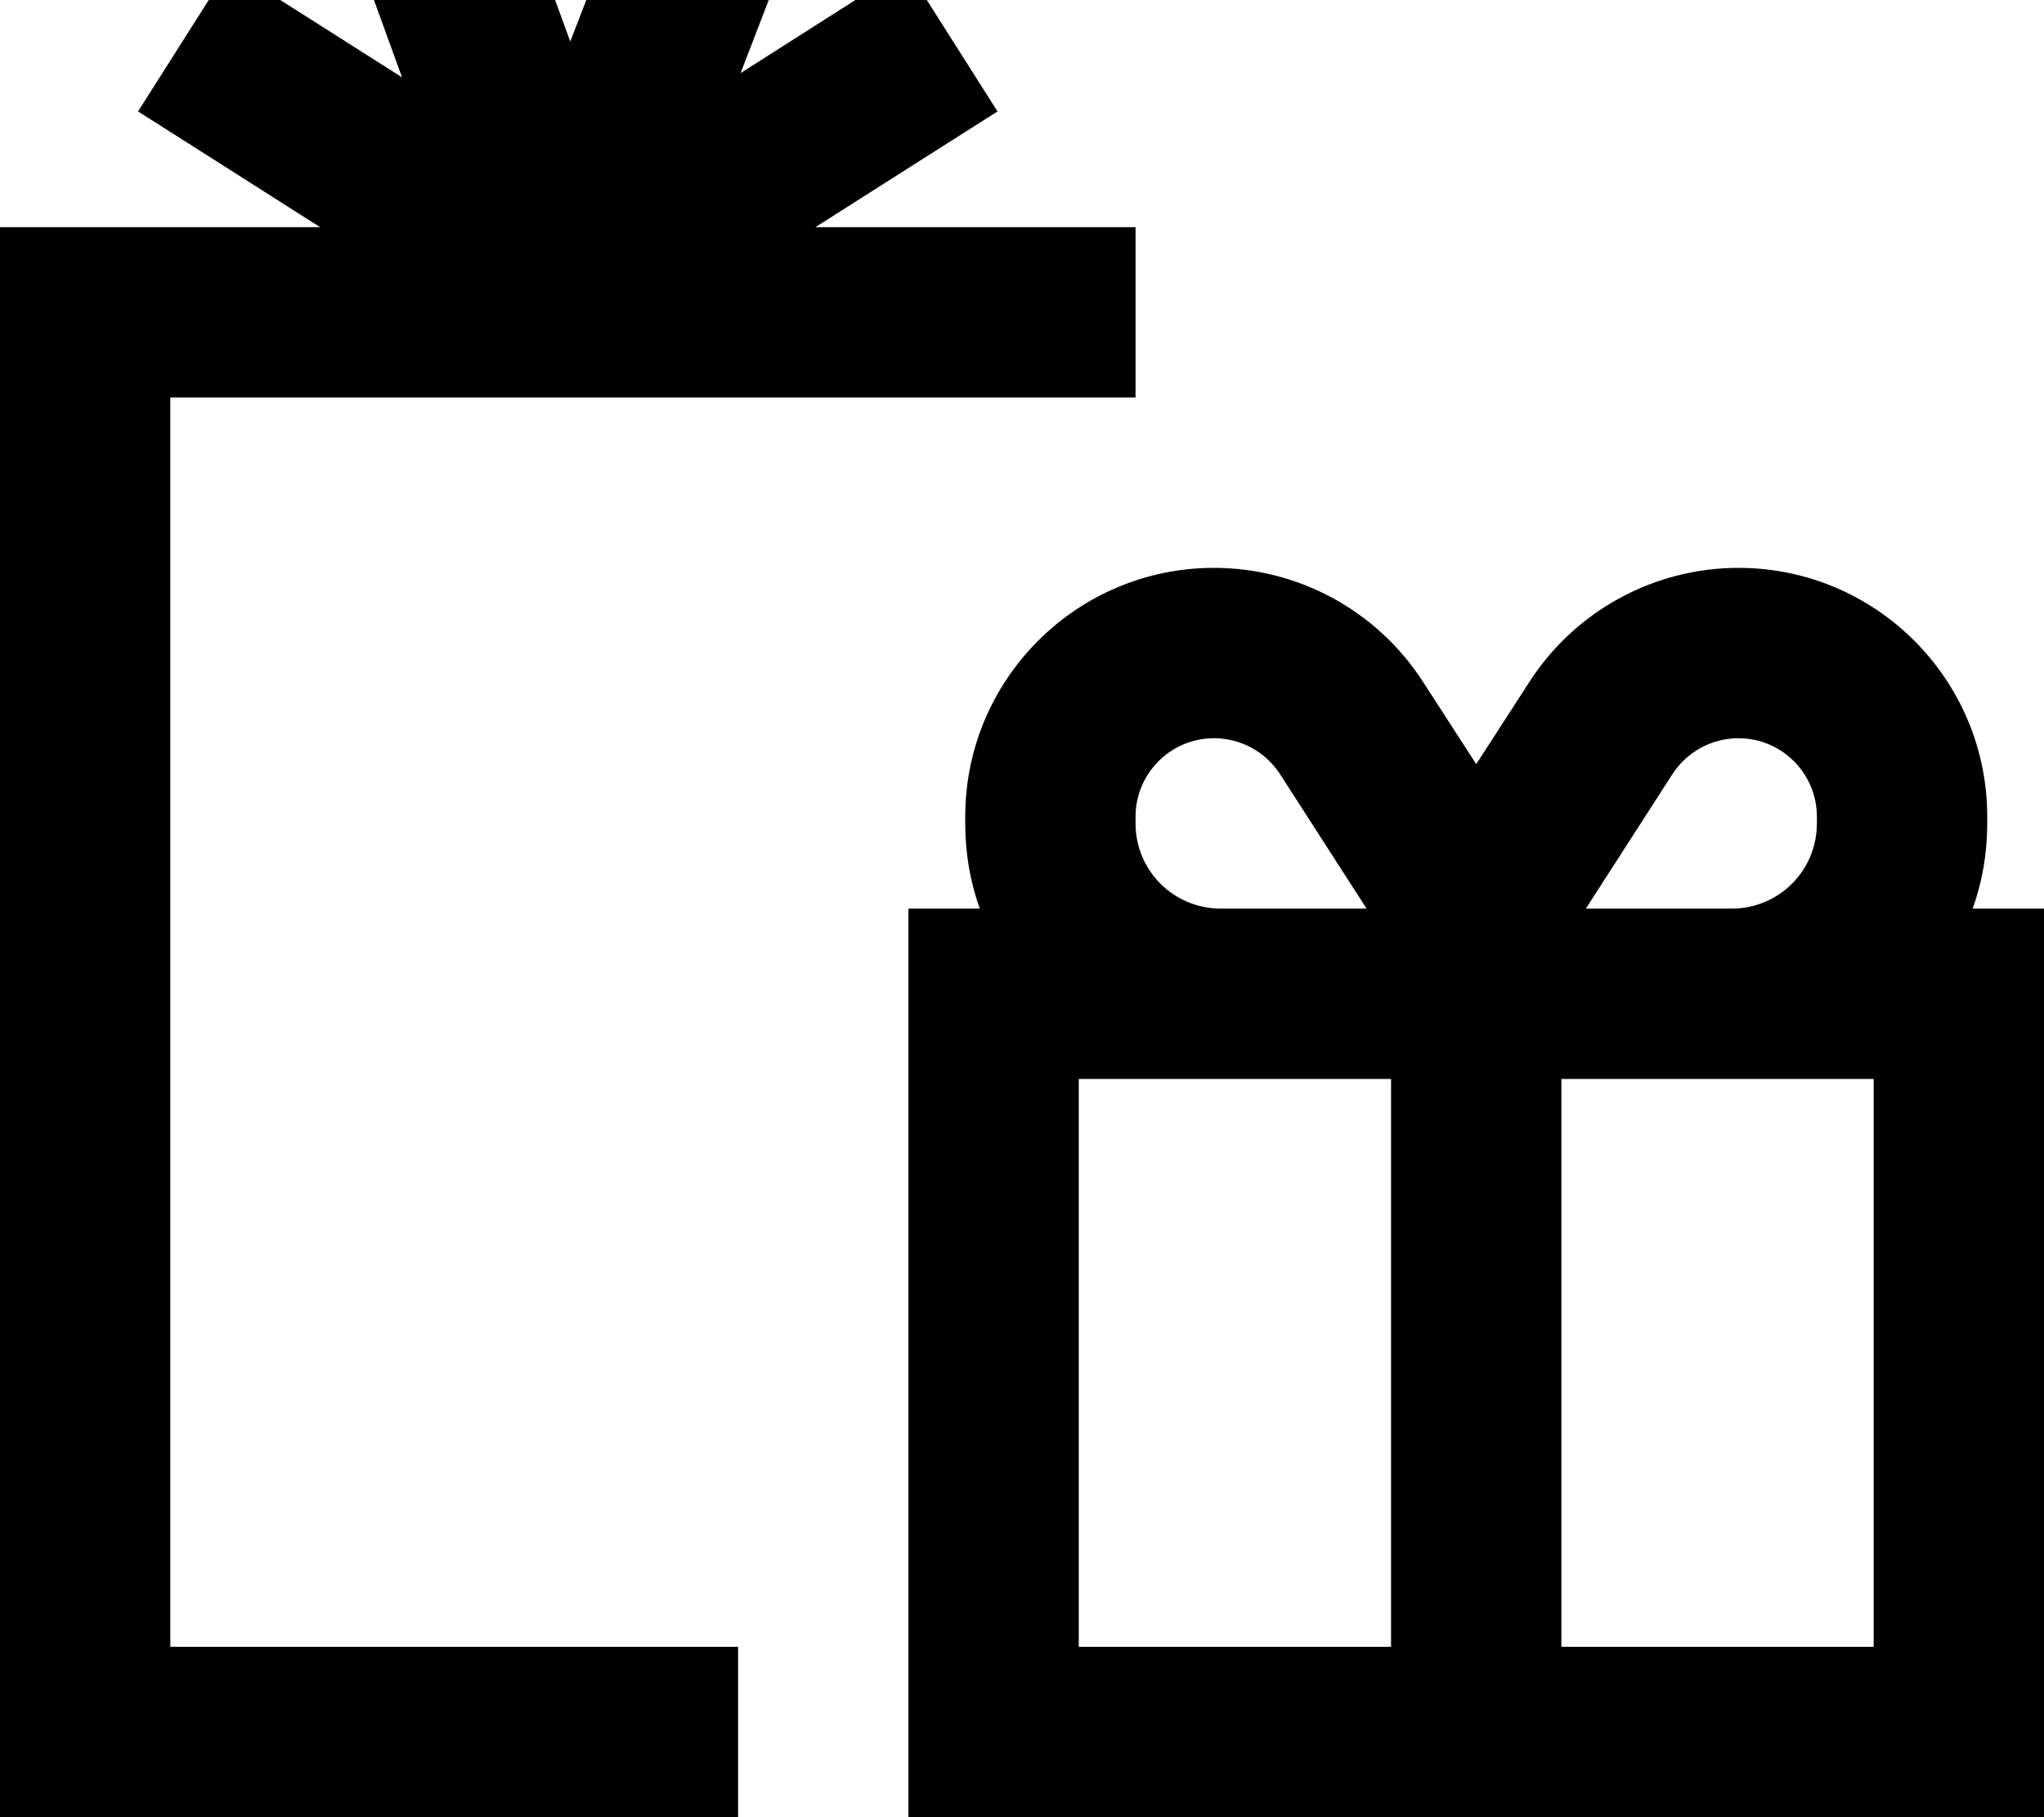 <svg xmlns="http://www.w3.org/2000/svg" viewBox="0 0 576 512"><!--! Font Awesome Pro 7.0.0 by @fontawesome - https://fontawesome.com License - https://fontawesome.com/license (Commercial License) Copyright 2025 Fonticons, Inc. --><path fill="currentColor" d="M216.4 .6L225-21.7 180.3-39c-5.4 13.9-11.9 30.8-19.6 50.7-7.1-19.4-13.2-36.2-18.3-50.4L97.2-22.4C102.8-7.2 108.1 7.6 113.3 21.8 93 8.9 76.8-1.4 64.6-9.1L38.9 31.4C50.6 38.8 67.7 49.7 90.2 64l-90.2 0 0 448 208 0 0-48-160 0 0-352 160 0 0 0 112 0 0-48-90.2 0c22.5-14.3 39.6-25.2 51.3-32.6L255.4-9.1c-12.5 7.9-28 17.8-46.7 29.7L216.4 .6zM489.9 208c12.2 0 22.1 9.9 22.1 22.1l0 1.9c0 13.3-10.7 24-24 24l-41.1 0 24.4-37.9c4.1-6.3 11.1-10.1 18.6-10.1zM385.1 256L344 256c-13.3 0-24-10.7-24-24l0-1.9c0-12.2 9.9-22.1 22.1-22.1 7.5 0 14.5 3.8 18.6 10.1L385.1 256zm-109 0l-20.1 0 0 256 320 0 0-256-20.1 0c2.7-7.5 4.1-15.6 4.1-24l0-1.9c0-38.7-31.4-70.1-70.1-70.1-23.8 0-46 12.1-58.9 32.1l-15 23.2-15-23.2c-12.9-20-35.1-32.1-58.9-32.1-38.7 0-70.1 31.4-70.1 70.1l0 1.9c0 8.4 1.4 16.5 4.1 24zM344 304l48 0 0 160-88 0 0-160 40 0zM528 464l-88 0 0-160 88 0 0 160z"/></svg>